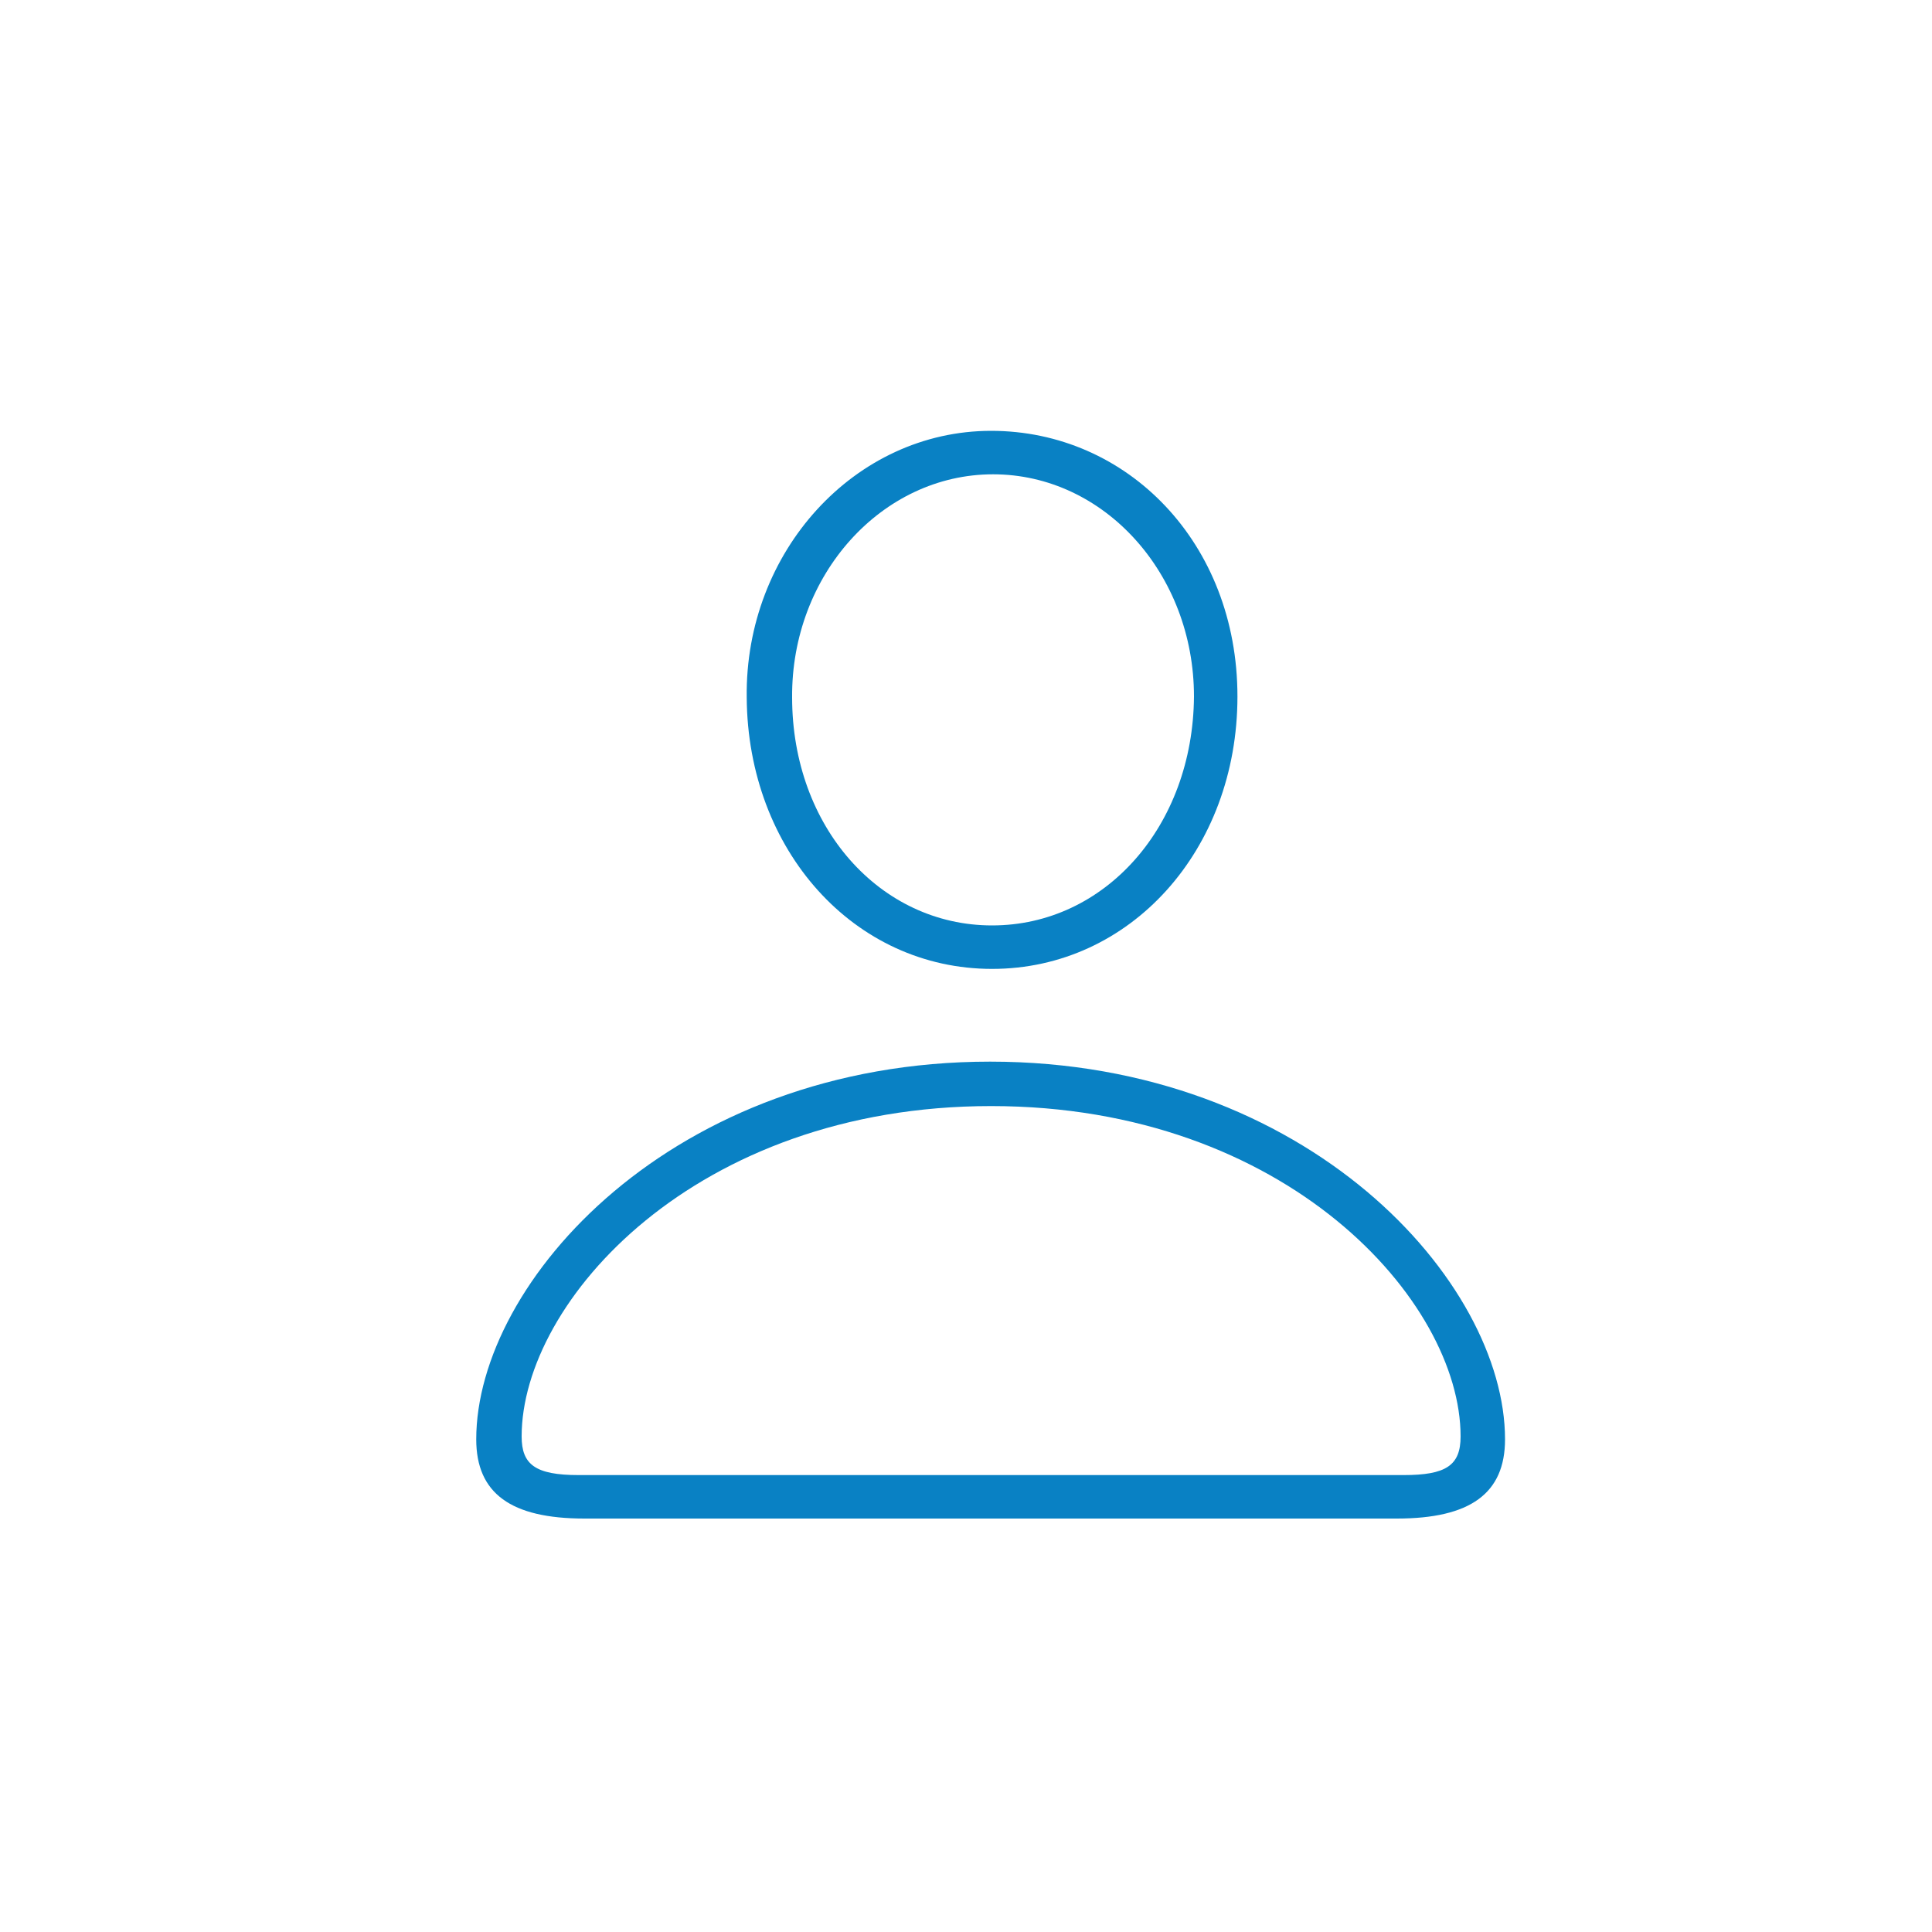 <svg xml:space="preserve" style="enable-background:new 0 0 200 200;" viewBox="0 0 200 200" y="0px" x="0px" xmlns:xlink="http://www.w3.org/1999/xlink" xmlns="http://www.w3.org/2000/svg" id="Layer_1" version="1.1">
<style type="text/css">
	.st0{fill:#0981C4;}
</style>
<g>
	<path d="M59.9,152.7c-4.5,0-5.9-1.1-5.9-4c0-14,18-34.2,48.6-34.2s48.6,20.2,48.6,34.2c0,3-1.5,4-5.9,4H59.9z
		 M60.5,157.2h84.1c7.6,0,11.2-2.6,11.2-8.2c0-16.3-20.4-39.1-53.3-39.1S49.3,132.7,49.3,149C49.3,154.6,52.9,157.2,60.5,157.2z
		 M102.7,95.8C91.1,95.8,82,85.6,82,72.2c-0.1-12.7,9.3-23.1,20.8-23.1c11.5,0,20.8,10.3,20.8,23C123.5,85.5,114.4,95.8,102.7,95.8z
		 M102.7,100.3c14.3,0,25.4-12.3,25.4-28.2c0-15.9-11.4-27.5-25.5-27.5S77.1,57.1,77.3,72.2C77.4,88,88.4,100.3,102.7,100.3" class="st0"></path>
</g>
</svg>
